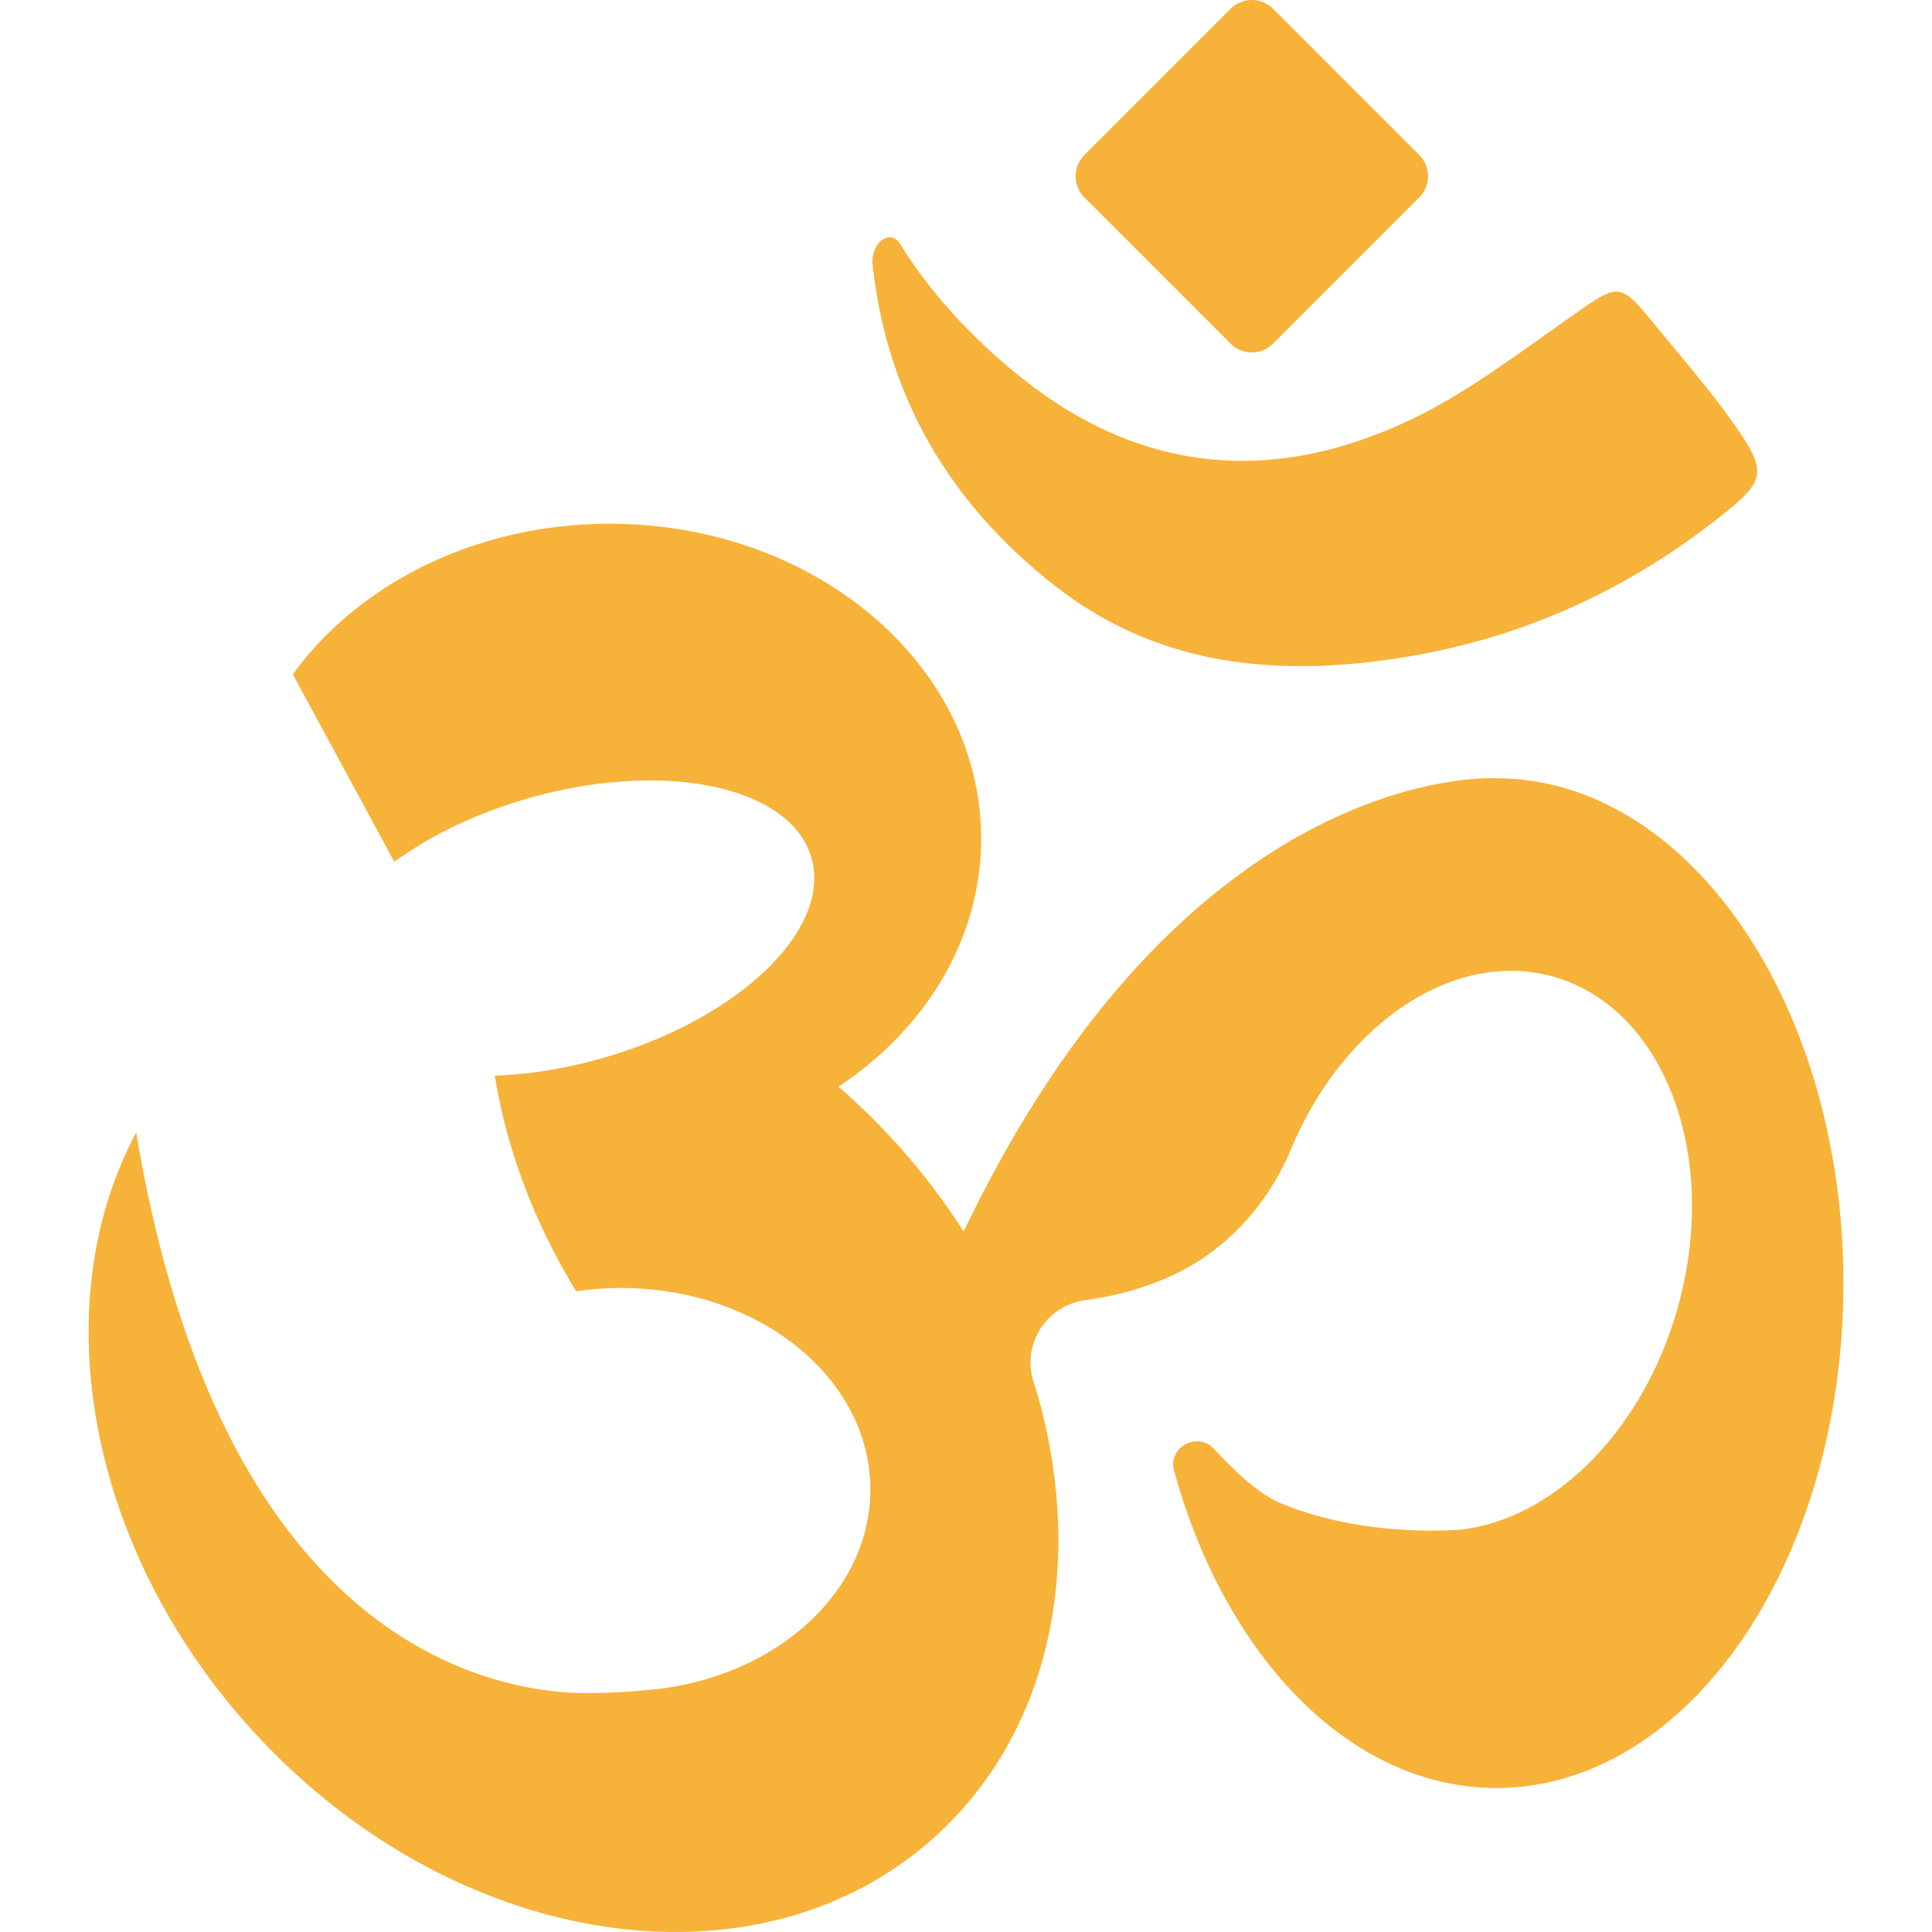 <svg version="1.1" id="Layer_1" xmlns="http://www.w3.org/2000/svg" xmlns:xlink="http://www.w3.org/1999/xlink" x="0px" y="0px" viewBox="0 0 64 64" style="enable-background:new 0 0 511.999 511.999;" xml:space="preserve" width="64" height="64"><g><path style="fill:#F7B239;" d="M31.921 40.799c7.5 -15.68 17.647 -15.016 17.647 -15.016 6.35 0 11.497 7.487 11.497 16.723s-5.147 16.723 -11.497 16.723c-4.838 0 -8.977 -4.347 -10.674 -10.501 -0.217 -0.787 0.776 -1.326 1.329 -0.724 0.709 0.773 1.503 1.501 2.192 1.788 2.699 1.126 5.646 0.907 6.027 0.874 0.008 -0.002 0.012 -0.002 0.018 -0.002 0.005 -0.002 0.009 -0.002 0.012 -0.002 0.008 -0.002 0.011 -0.002 0.011 -0.002 3.036 -0.394 5.967 -3.294 7.102 -7.37 1.396 -5.015 -0.458 -9.913 -4.142 -10.94 -3.302 -0.918 -6.949 1.584 -8.678 5.721 -0.796 1.905 -2.253 3.471 -4.153 4.278 -0.756 0.322 -1.637 0.583 -2.648 0.718 -1.303 0.174 -2.132 1.471 -1.721 2.72 0.035 0.105 0.066 0.203 0.092 0.295 1.624 5.574 0.532 11.265 -3.392 14.788 -5.93 5.326 -16.085 3.688 -22.682 -3.658 -5.431 -6.046 -6.758 -14.075 -3.749 -19.695 1.298 7.771 3.879 12.316 6.601 14.962 2.72 2.647 5.581 3.394 7.439 3.568 1.243 0.116 3.013 -0.061 3.484 -0.128 3.862 -0.553 6.796 -3.285 6.796 -6.575 0 -3.688 -3.69 -6.677 -8.243 -6.677 -0.513 0 -1.014 0.038 -1.501 0.11 -0.979 -1.599 -1.715 -3.27 -2.202 -4.951a18.25 18.25 0 0 1 -0.495 -2.193c1.124 -0.04 2.335 -0.229 3.569 -0.582 4.502 -1.286 7.6 -4.256 6.92 -6.633 -0.678 -2.376 -4.878 -3.259 -9.379 -1.973 -1.732 0.495 -3.258 1.24 -4.438 2.105l-3.361 -6.21c2.161 -2.992 6.054 -4.99 10.497 -4.99 6.793 0 12.302 4.67 12.302 10.43 0 3.337 -1.85 6.308 -4.725 8.217a22.25 22.25 0 0 1 1.963 1.93 22.063 22.063 0 0 1 2.185 2.871"/><path style="fill:#F7B239;" d="M57.608 14.288c0.897 1.323 0.809 1.668 -0.406 2.651 -3.533 2.861 -7.543 4.551 -12.09 5.02 -3.717 0.383 -7.152 -0.199 -10.158 -2.547 -3.464 -2.708 -5.556 -6.213 -6.045 -10.614 -0.086 -0.768 0.587 -1.234 0.904 -0.721 0.979 1.578 2.225 2.928 3.655 4.136 4.047 3.421 8.514 3.934 13.224 1.709 1.886 -0.892 3.588 -2.199 5.309 -3.406 1.651 -1.156 1.625 -1.216 2.865 0.298 0.935 1.143 1.915 2.257 2.741 3.475"/><path style="fill:#F7B239;" d="M47.015 5.135a0.994 0.994 0 0 1 0 1.405l-4.843 4.844c-0.388 0.388 -1.019 0.388 -1.407 0L35.922 6.54a0.994 0.994 0 0 1 0 -1.405l4.843 -4.843a0.993 0.993 0 0 1 1.407 0z"/></g></svg>